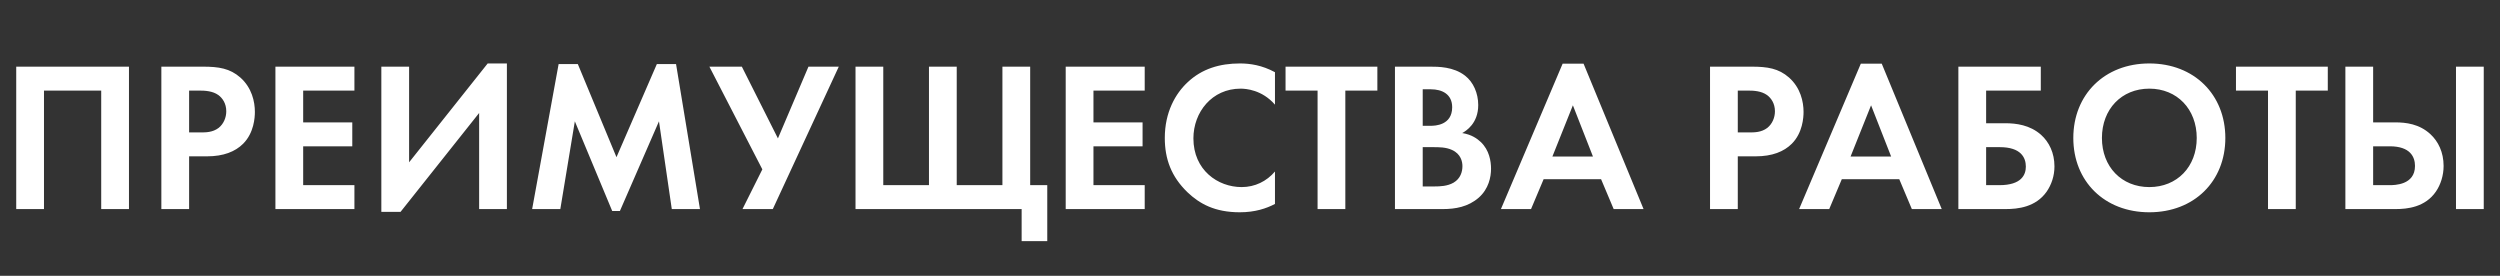 <svg width="562" height="62" viewBox="0 0 562 62" fill="none" xmlns="http://www.w3.org/2000/svg">
<rect x="0" y="0" width="562" height="62" fill="#333333" stroke="none"/>
<path d="M3.648 14.984H28.992V47H22.752V20.36H9.888V47H3.648V14.984ZM36.273 14.984H45.585C49.185 14.984 51.681 15.368 54.033 17.432C56.625 19.736 57.297 22.856 57.297 25.16C57.297 26.408 57.105 29.864 54.657 32.312C52.881 34.088 50.241 35.144 46.545 35.144H42.513V47H36.273V14.984ZM42.513 20.36V29.768H45.057C46.257 29.768 47.793 29.768 49.137 28.76C50.289 27.848 50.865 26.408 50.865 25.016C50.865 23.24 50.001 22.04 49.089 21.368C47.793 20.456 46.161 20.36 44.673 20.36H42.513ZM79.674 14.984V20.36H68.154V27.512H79.194V32.888H68.154V41.624H79.674V47H61.914V14.984H79.674ZM85.726 14.984H91.966V36.488L109.63 14.264H113.95V47H107.71V25.4L90.046 47.624H85.726V14.984ZM119.625 47L125.577 14.408H129.897L138.585 35.336L147.657 14.408H151.977L157.353 47H151.017L148.137 27.272L139.353 47.432H137.625L129.225 27.272L125.961 47H119.625ZM159.471 14.984H166.767L174.879 31.112L181.743 14.984H188.559L173.727 47H166.911L171.375 38.072L159.471 14.984ZM192.32 47V14.984H198.56V41.624H208.832V14.984H215.072V41.624H225.344V14.984H231.584V41.624H235.424V54.2H229.664V47H192.32ZM257.33 14.984V20.36H245.81V27.512H256.85V32.888H245.81V41.624H257.33V47H239.57V14.984H257.33ZM286.614 38.552V45.848C284.694 46.856 282.15 47.72 278.694 47.72C273.078 47.72 269.67 45.8 266.982 43.256C263.286 39.704 261.846 35.72 261.846 31.016C261.846 25.208 264.246 21.032 266.982 18.488C270.198 15.464 274.182 14.264 278.742 14.264C280.998 14.264 283.686 14.648 286.614 16.232V23.528C283.686 20.168 280.038 19.928 278.886 19.928C272.454 19.928 268.278 25.208 268.278 31.112C268.278 38.216 273.75 42.056 279.126 42.056C282.102 42.056 284.742 40.76 286.614 38.552ZM309.631 20.36H302.431V47H296.191V20.36H288.991V14.984H309.631V20.36ZM313.586 14.984H321.506C323.282 14.984 326.738 14.984 329.33 17C331.202 18.44 332.306 20.936 332.306 23.624C332.306 27.752 329.57 29.432 328.706 29.912C330.818 30.248 332.066 31.16 332.882 31.928C334.802 33.752 335.186 36.248 335.186 37.928C335.186 39.8 334.658 42.44 332.45 44.408C330.05 46.52 327.122 47 324.338 47H313.586V14.984ZM319.826 20.072V28.28H321.602C322.562 28.28 326.45 28.184 326.45 24.104C326.45 21.176 324.194 20.072 321.65 20.072H319.826ZM319.826 33.08V41.912H322.514C323.666 41.912 325.394 41.864 326.786 41.048C328.322 40.136 328.754 38.6 328.754 37.352C328.754 36.344 328.418 34.616 326.402 33.704C325.058 33.08 323.474 33.08 322.13 33.08H319.826ZM362.753 47L359.921 40.28H347.009L344.177 47H337.409L351.281 14.312H355.985L369.473 47H362.753ZM348.977 35.192H358.097L353.585 23.672L348.977 35.192ZM384.414 14.984H393.726C397.326 14.984 399.822 15.368 402.174 17.432C404.766 19.736 405.438 22.856 405.438 25.16C405.438 26.408 405.246 29.864 402.798 32.312C401.022 34.088 398.382 35.144 394.686 35.144H390.654V47H384.414V14.984ZM390.654 20.36V29.768H393.198C394.398 29.768 395.934 29.768 397.278 28.76C398.43 27.848 399.006 26.408 399.006 25.016C399.006 23.24 398.142 22.04 397.23 21.368C395.934 20.456 394.302 20.36 392.814 20.36H390.654ZM429.784 47L426.952 40.28H414.04L411.208 47H404.44L418.312 14.312H423.016L436.504 47H429.784ZM416.008 35.192H425.128L420.616 23.672L416.008 35.192ZM440.242 47V14.984H458.77V20.36H446.482V27.704H450.802C453.202 27.704 456.322 28.088 458.818 30.296C460.642 31.928 461.842 34.376 461.842 37.4C461.842 39.56 461.17 41.528 460.066 43.112C457.618 46.568 453.634 47 450.85 47H440.242ZM446.482 33.08V41.624H449.458C454.45 41.624 455.41 39.272 455.41 37.448C455.41 35.432 454.306 33.08 449.554 33.08H446.482ZM483.169 14.264C493.249 14.264 500.257 21.272 500.257 31.016C500.257 40.76 493.249 47.72 483.169 47.72C473.089 47.72 466.081 40.76 466.081 31.016C466.081 21.272 473.089 14.264 483.169 14.264ZM483.169 42.056C489.409 42.056 493.825 37.496 493.825 31.016C493.825 24.536 489.409 19.928 483.169 19.928C476.929 19.928 472.513 24.536 472.513 31.016C472.513 37.496 476.929 42.056 483.169 42.056ZM523.287 20.36H516.087V47H509.847V20.36H502.647V14.984H523.287V20.36ZM527.242 47V14.984H533.482V27.512H538.474C540.826 27.512 543.85 27.848 546.346 30.152C548.122 31.784 549.322 34.232 549.322 37.304C549.322 39.464 548.65 41.528 547.594 43.064C545.194 46.568 541.21 47 538.522 47H527.242ZM533.482 32.888V41.624H537.13C538.234 41.624 542.89 41.624 542.89 37.304C542.89 35.288 541.834 32.888 537.226 32.888H533.482ZM552.106 14.984H558.346V47H552.106V14.984Z" fill="white"/>
</svg>
